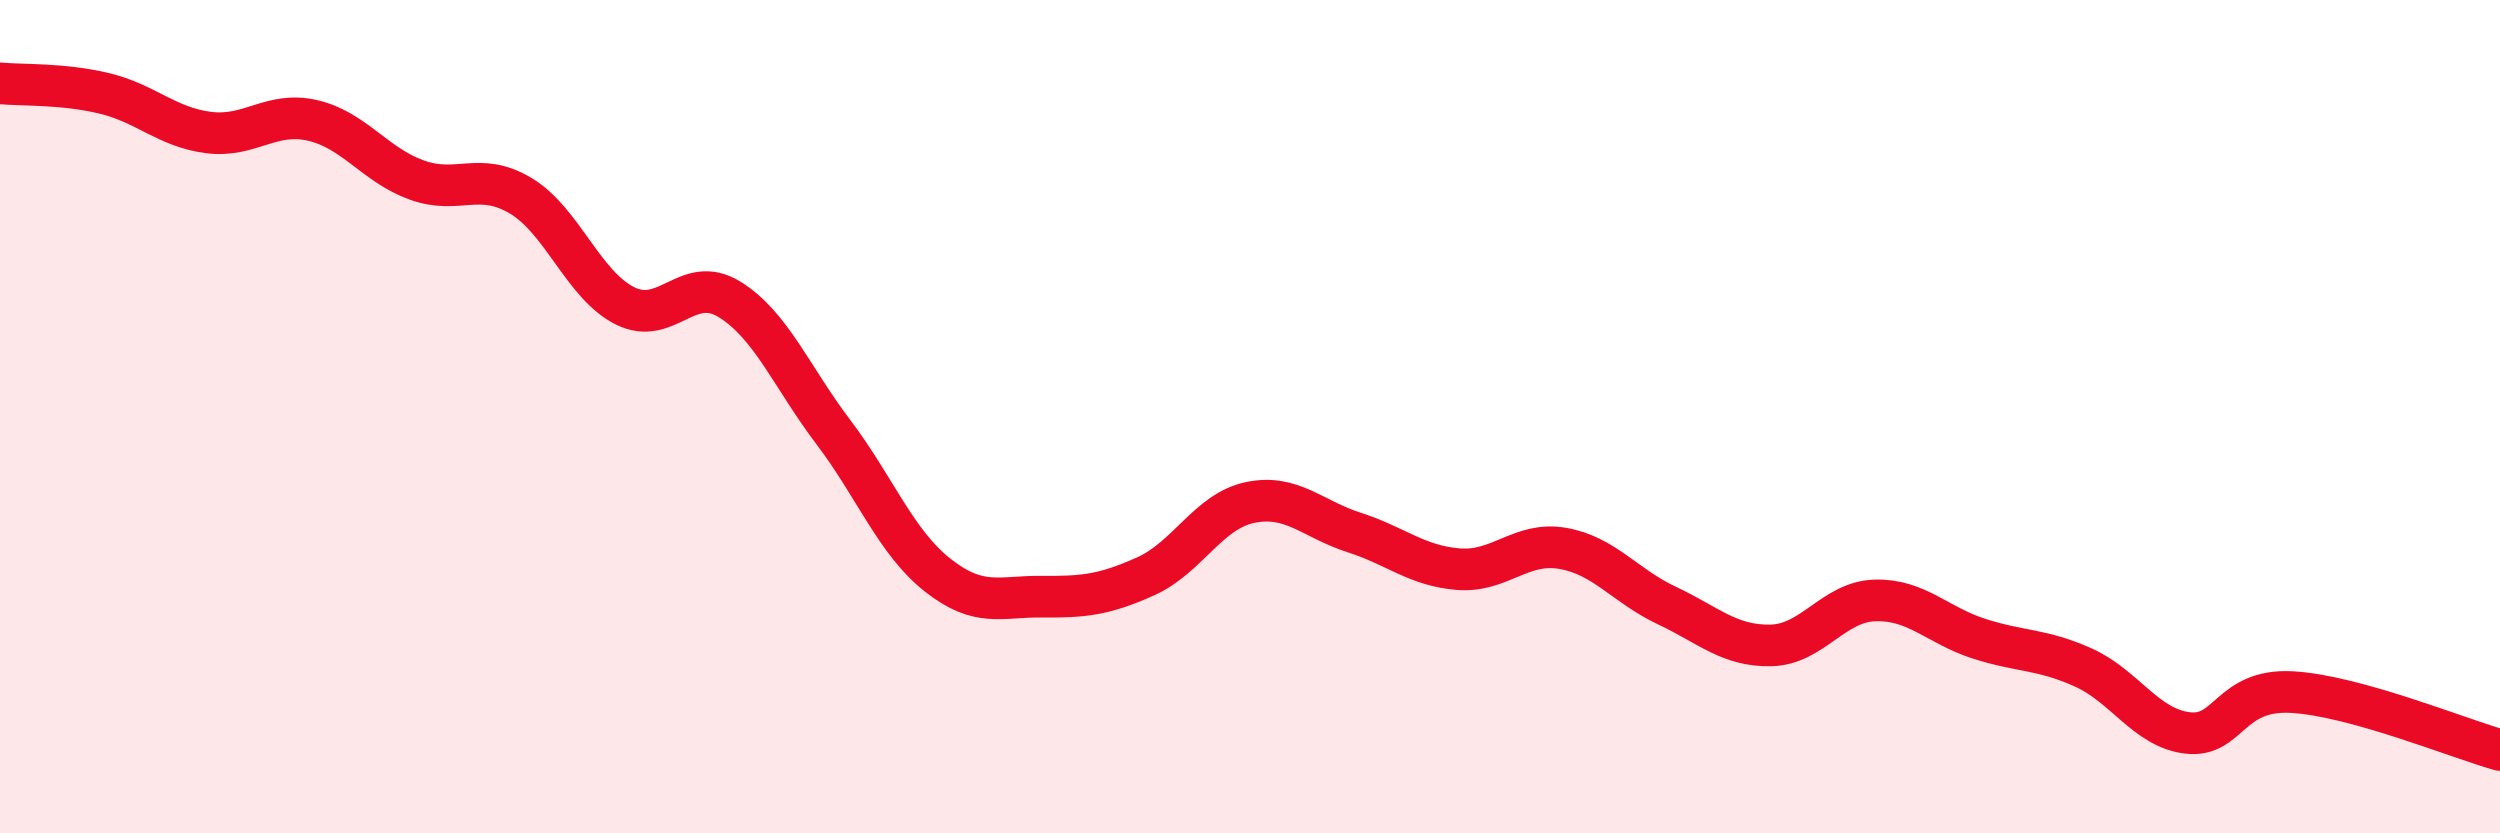 
    <svg width="60" height="20" viewBox="0 0 60 20" xmlns="http://www.w3.org/2000/svg">
      <path
        d="M 0,2 C 0.5,2.05 1.5,2 2.5,2.24 C 3.5,2.48 4,3.05 5,3.18 C 6,3.31 6.5,2.66 7.5,2.89 C 8.5,3.12 9,3.96 10,4.32 C 11,4.68 11.5,4.1 12.5,4.7 C 13.5,5.3 14,6.84 15,7.34 C 16,7.84 16.5,6.57 17.5,7.18 C 18.5,7.79 19,9.05 20,10.37 C 21,11.69 21.5,13.01 22.5,13.8 C 23.5,14.59 24,14.31 25,14.32 C 26,14.33 26.5,14.28 27.5,13.83 C 28.5,13.38 29,12.27 30,12.06 C 31,11.85 31.5,12.46 32.5,12.78 C 33.5,13.1 34,13.58 35,13.66 C 36,13.74 36.5,12.99 37.5,13.16 C 38.5,13.33 39,14.06 40,14.53 C 41,15 41.5,15.51 42.5,15.49 C 43.5,15.47 44,14.44 45,14.41 C 46,14.38 46.5,15.01 47.5,15.33 C 48.5,15.65 49,15.57 50,16.02 C 51,16.47 51.5,17.47 52.5,17.59 C 53.5,17.71 53.5,16.53 55,16.61 C 56.5,16.69 59,17.72 60,18L60 20L0 20Z"
        fill="#EB0A25"
        opacity="0.1"
        stroke-linecap="round"
        stroke-linejoin="round"
      />
      <path
        d="M 0,2 C 0.5,2.05 1.5,2 2.5,2.24 C 3.5,2.48 4,3.05 5,3.18 C 6,3.31 6.5,2.66 7.5,2.89 C 8.5,3.12 9,3.96 10,4.32 C 11,4.68 11.5,4.1 12.5,4.7 C 13.5,5.3 14,6.84 15,7.34 C 16,7.84 16.5,6.57 17.5,7.18 C 18.5,7.79 19,9.05 20,10.37 C 21,11.69 21.5,13.01 22.5,13.8 C 23.5,14.59 24,14.31 25,14.32 C 26,14.33 26.5,14.28 27.5,13.83 C 28.5,13.38 29,12.27 30,12.06 C 31,11.85 31.5,12.46 32.5,12.78 C 33.5,13.1 34,13.58 35,13.66 C 36,13.74 36.5,12.99 37.5,13.16 C 38.5,13.33 39,14.06 40,14.53 C 41,15 41.5,15.51 42.5,15.49 C 43.5,15.47 44,14.44 45,14.41 C 46,14.38 46.5,15.01 47.5,15.33 C 48.5,15.65 49,15.57 50,16.02 C 51,16.47 51.5,17.47 52.5,17.59 C 53.5,17.71 53.5,16.53 55,16.61 C 56.5,16.69 59,17.72 60,18"
        stroke="#EB0A25"
        stroke-width="1"
        fill="none"
        stroke-linecap="round"
        stroke-linejoin="round"
      />
    </svg>
  